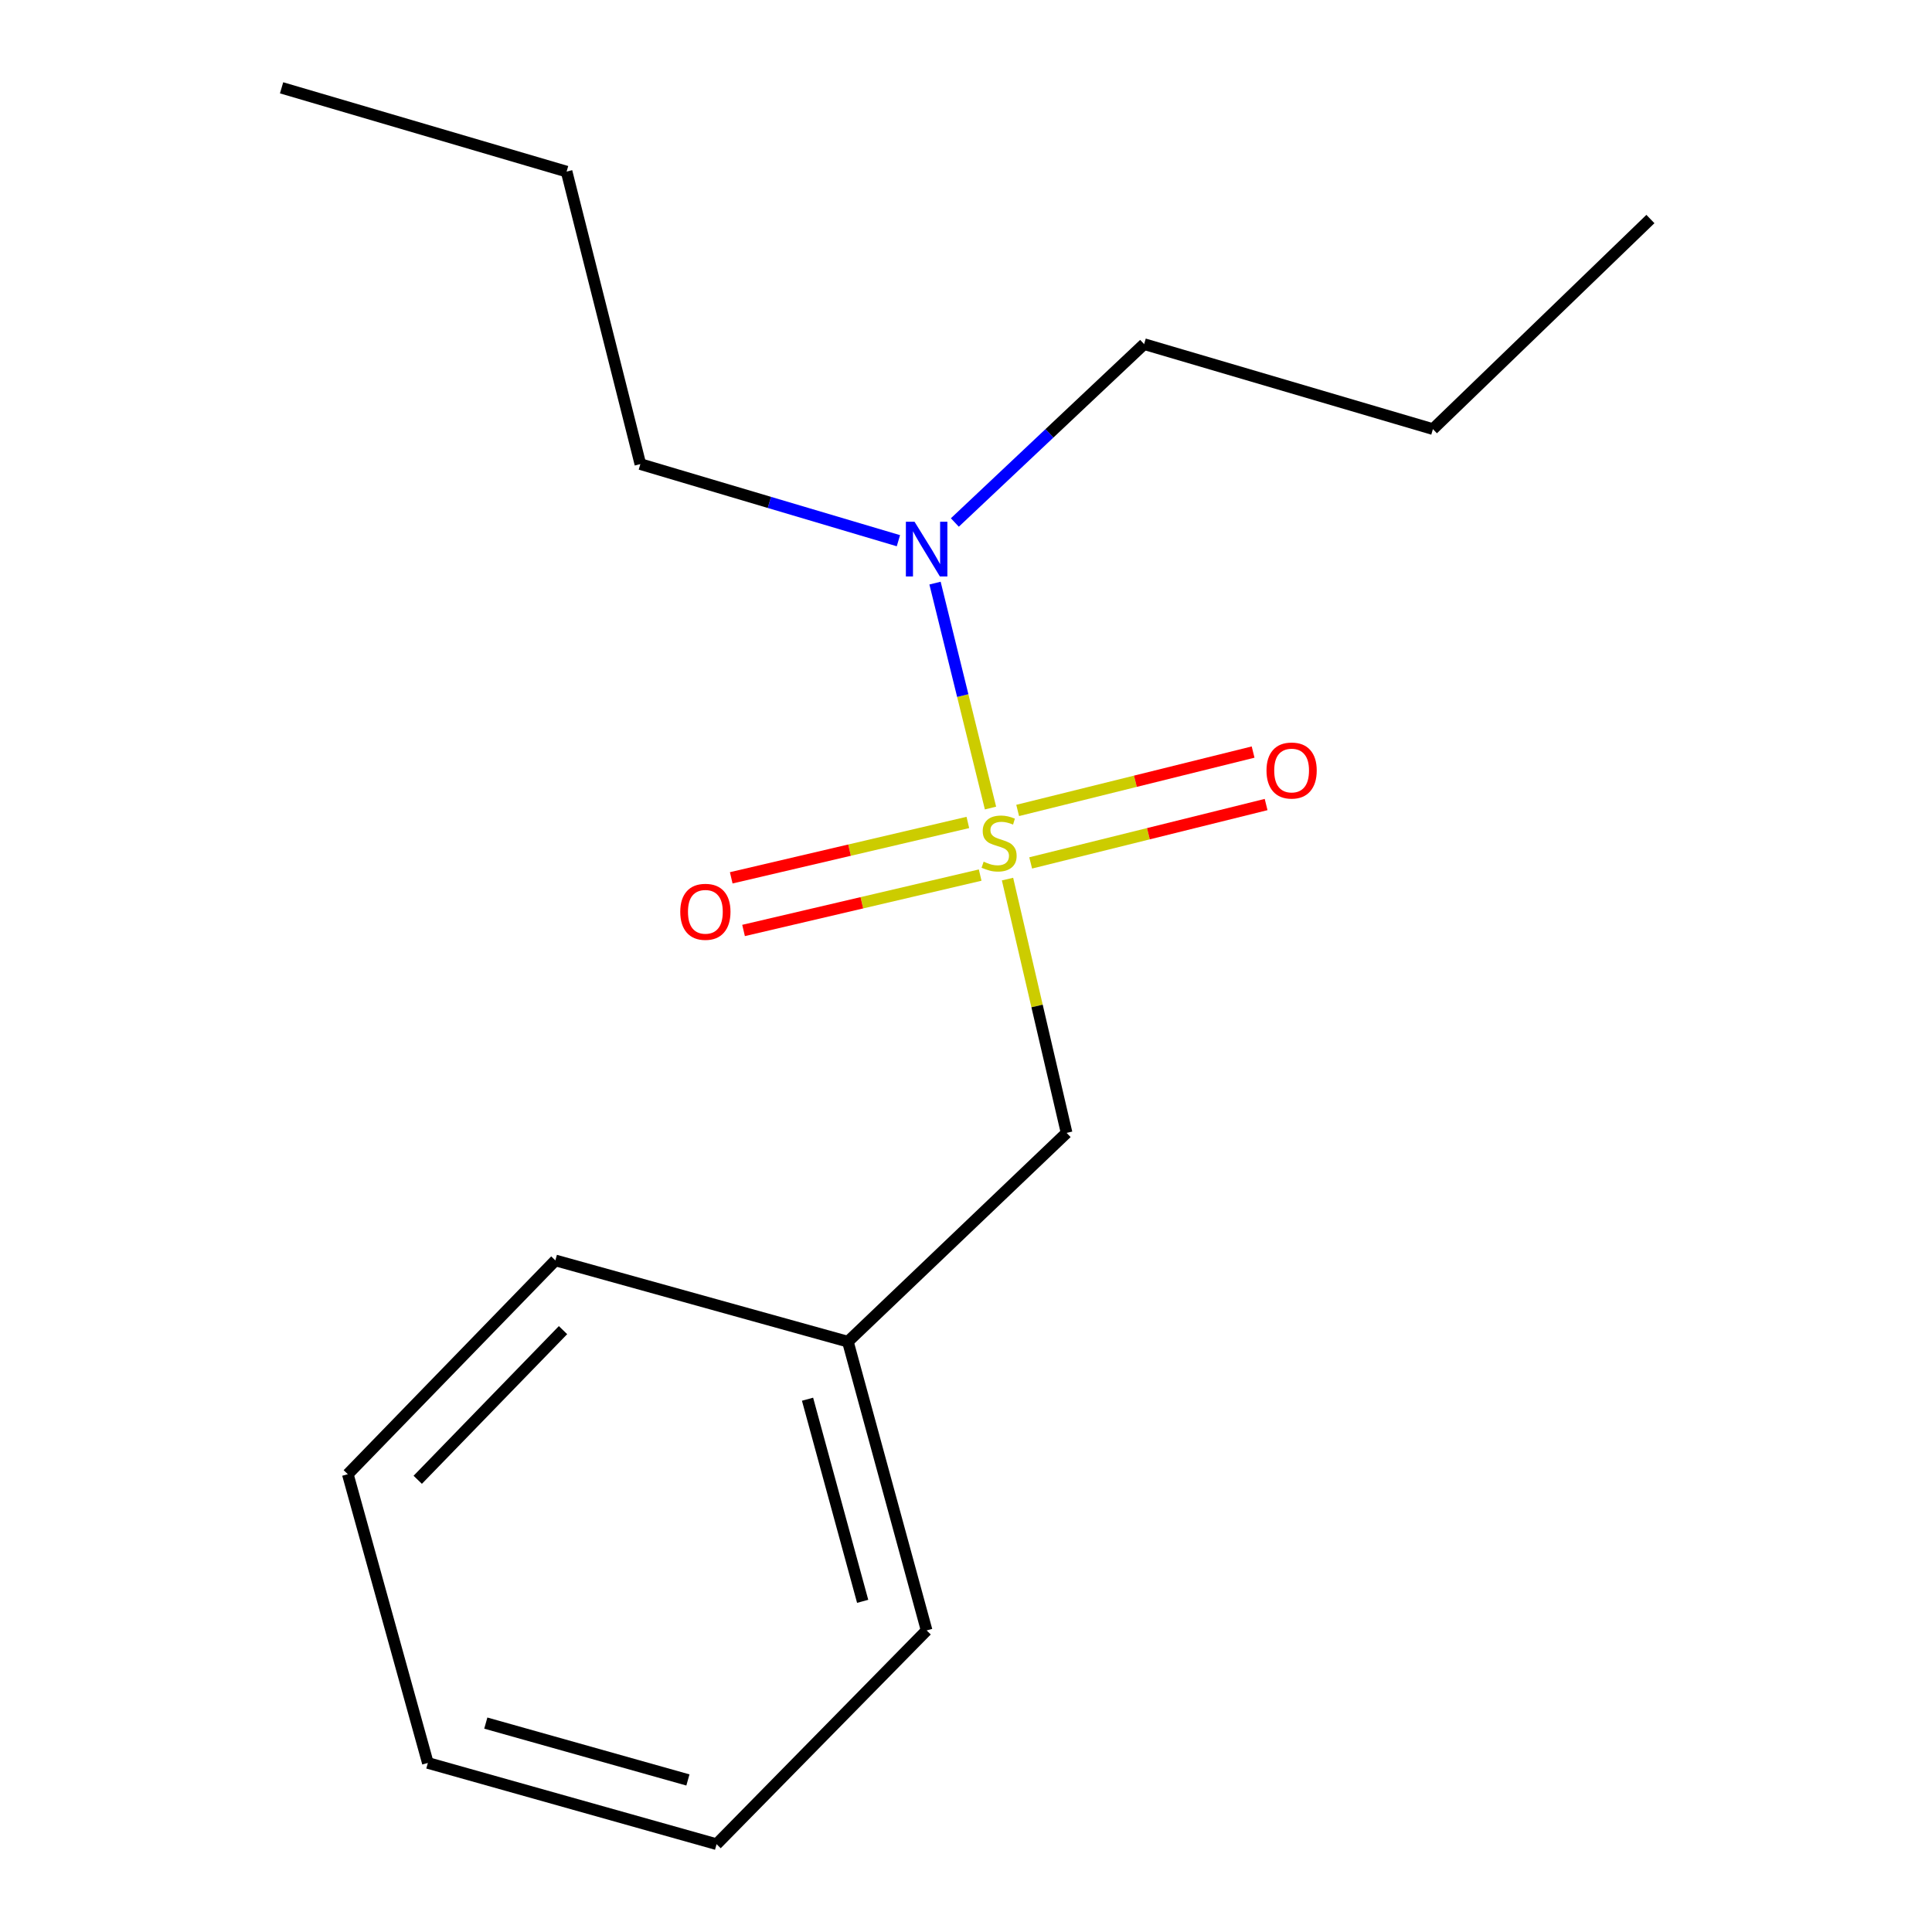 <?xml version='1.0' encoding='iso-8859-1'?>
<svg version='1.1' baseProfile='full'
              xmlns='http://www.w3.org/2000/svg'
                      xmlns:rdkit='http://www.rdkit.org/xml'
                      xmlns:xlink='http://www.w3.org/1999/xlink'
                  xml:space='preserve'
width='1000px' height='1000px' viewBox='0 0 1000 1000'>
<!-- END OF HEADER -->
<rect style='opacity:1.0;fill:#FFFFFF;stroke:none' width='1000' height='1000' x='0' y='0'> </rect>
<path class='bond-0' d='M 512.682,418.246 L 498.323,360.032' style='fill:none;fill-rule:evenodd;stroke:#CCCC00;stroke-width:6px;stroke-linecap:butt;stroke-linejoin:miter;stroke-opacity:1' />
<path class='bond-0' d='M 498.323,360.032 L 483.965,301.819' style='fill:none;fill-rule:evenodd;stroke:#0000FF;stroke-width:6px;stroke-linecap:butt;stroke-linejoin:miter;stroke-opacity:1' />
<path class='bond-1' d='M 521.492,455.015 L 536.783,520.699' style='fill:none;fill-rule:evenodd;stroke:#CCCC00;stroke-width:6px;stroke-linecap:butt;stroke-linejoin:miter;stroke-opacity:1' />
<path class='bond-1' d='M 536.783,520.699 L 552.075,586.382' style='fill:none;fill-rule:evenodd;stroke:#000000;stroke-width:6px;stroke-linecap:butt;stroke-linejoin:miter;stroke-opacity:1' />
<path class='bond-2' d='M 533.477,446.643 L 594.408,431.535' style='fill:none;fill-rule:evenodd;stroke:#CCCC00;stroke-width:6px;stroke-linecap:butt;stroke-linejoin:miter;stroke-opacity:1' />
<path class='bond-2' d='M 594.408,431.535 L 655.338,416.428' style='fill:none;fill-rule:evenodd;stroke:#FF0000;stroke-width:6px;stroke-linecap:butt;stroke-linejoin:miter;stroke-opacity:1' />
<path class='bond-2' d='M 526.743,419.484 L 587.674,404.377' style='fill:none;fill-rule:evenodd;stroke:#CCCC00;stroke-width:6px;stroke-linecap:butt;stroke-linejoin:miter;stroke-opacity:1' />
<path class='bond-2' d='M 587.674,404.377 L 648.604,389.269' style='fill:none;fill-rule:evenodd;stroke:#FF0000;stroke-width:6px;stroke-linecap:butt;stroke-linejoin:miter;stroke-opacity:1' />
<path class='bond-3' d='M 500.959,425.698 L 439.721,440.031' style='fill:none;fill-rule:evenodd;stroke:#CCCC00;stroke-width:6px;stroke-linecap:butt;stroke-linejoin:miter;stroke-opacity:1' />
<path class='bond-3' d='M 439.721,440.031 L 378.484,454.364' style='fill:none;fill-rule:evenodd;stroke:#FF0000;stroke-width:6px;stroke-linecap:butt;stroke-linejoin:miter;stroke-opacity:1' />
<path class='bond-3' d='M 507.335,452.943 L 446.098,467.275' style='fill:none;fill-rule:evenodd;stroke:#CCCC00;stroke-width:6px;stroke-linecap:butt;stroke-linejoin:miter;stroke-opacity:1' />
<path class='bond-3' d='M 446.098,467.275 L 384.861,481.608' style='fill:none;fill-rule:evenodd;stroke:#FF0000;stroke-width:6px;stroke-linecap:butt;stroke-linejoin:miter;stroke-opacity:1' />
<path class='bond-5' d='M 465.017,279.871 L 398.232,260.043' style='fill:none;fill-rule:evenodd;stroke:#0000FF;stroke-width:6px;stroke-linecap:butt;stroke-linejoin:miter;stroke-opacity:1' />
<path class='bond-5' d='M 398.232,260.043 L 331.448,240.215' style='fill:none;fill-rule:evenodd;stroke:#000000;stroke-width:6px;stroke-linecap:butt;stroke-linejoin:miter;stroke-opacity:1' />
<path class='bond-6' d='M 494.228,270.441 L 543.212,224.277' style='fill:none;fill-rule:evenodd;stroke:#0000FF;stroke-width:6px;stroke-linecap:butt;stroke-linejoin:miter;stroke-opacity:1' />
<path class='bond-6' d='M 543.212,224.277 L 592.196,178.114' style='fill:none;fill-rule:evenodd;stroke:#000000;stroke-width:6px;stroke-linecap:butt;stroke-linejoin:miter;stroke-opacity:1' />
<path class='bond-4' d='M 552.075,586.382 L 438.862,694.45' style='fill:none;fill-rule:evenodd;stroke:#000000;stroke-width:6px;stroke-linecap:butt;stroke-linejoin:miter;stroke-opacity:1' />
<path class='bond-7' d='M 438.862,694.45 L 479.621,843.898' style='fill:none;fill-rule:evenodd;stroke:#000000;stroke-width:6px;stroke-linecap:butt;stroke-linejoin:miter;stroke-opacity:1' />
<path class='bond-7' d='M 417.981,724.229 L 446.512,828.843' style='fill:none;fill-rule:evenodd;stroke:#000000;stroke-width:6px;stroke-linecap:butt;stroke-linejoin:miter;stroke-opacity:1' />
<path class='bond-8' d='M 438.862,694.45 L 287.456,652.386' style='fill:none;fill-rule:evenodd;stroke:#000000;stroke-width:6px;stroke-linecap:butt;stroke-linejoin:miter;stroke-opacity:1' />
<path class='bond-9' d='M 331.448,240.215 L 293.27,88.809' style='fill:none;fill-rule:evenodd;stroke:#000000;stroke-width:6px;stroke-linecap:butt;stroke-linejoin:miter;stroke-opacity:1' />
<path class='bond-10' d='M 592.196,178.114 L 741.675,222.106' style='fill:none;fill-rule:evenodd;stroke:#000000;stroke-width:6px;stroke-linecap:butt;stroke-linejoin:miter;stroke-opacity:1' />
<path class='bond-13' d='M 479.621,843.898 L 370.9,954.545' style='fill:none;fill-rule:evenodd;stroke:#000000;stroke-width:6px;stroke-linecap:butt;stroke-linejoin:miter;stroke-opacity:1' />
<path class='bond-14' d='M 287.456,652.386 L 180.026,763.049' style='fill:none;fill-rule:evenodd;stroke:#000000;stroke-width:6px;stroke-linecap:butt;stroke-linejoin:miter;stroke-opacity:1' />
<path class='bond-14' d='M 291.418,688.475 L 216.217,765.939' style='fill:none;fill-rule:evenodd;stroke:#000000;stroke-width:6px;stroke-linecap:butt;stroke-linejoin:miter;stroke-opacity:1' />
<path class='bond-12' d='M 293.27,88.809 L 145.75,45.455' style='fill:none;fill-rule:evenodd;stroke:#000000;stroke-width:6px;stroke-linecap:butt;stroke-linejoin:miter;stroke-opacity:1' />
<path class='bond-11' d='M 741.675,222.106 L 854.25,113.37' style='fill:none;fill-rule:evenodd;stroke:#000000;stroke-width:6px;stroke-linecap:butt;stroke-linejoin:miter;stroke-opacity:1' />
<path class='bond-16' d='M 370.9,954.545 L 221.453,912.497' style='fill:none;fill-rule:evenodd;stroke:#000000;stroke-width:6px;stroke-linecap:butt;stroke-linejoin:miter;stroke-opacity:1' />
<path class='bond-16' d='M 356.062,921.303 L 251.448,891.869' style='fill:none;fill-rule:evenodd;stroke:#000000;stroke-width:6px;stroke-linecap:butt;stroke-linejoin:miter;stroke-opacity:1' />
<path class='bond-15' d='M 180.026,763.049 L 221.453,912.497' style='fill:none;fill-rule:evenodd;stroke:#000000;stroke-width:6px;stroke-linecap:butt;stroke-linejoin:miter;stroke-opacity:1' />
<path  class='atom-0' d='M 509.13 446.002
Q 509.45 446.122, 510.77 446.682
Q 512.09 447.242, 513.53 447.602
Q 515.01 447.922, 516.45 447.922
Q 519.13 447.922, 520.69 446.642
Q 522.25 445.322, 522.25 443.042
Q 522.25 441.482, 521.45 440.522
Q 520.69 439.562, 519.49 439.042
Q 518.29 438.522, 516.29 437.922
Q 513.77 437.162, 512.25 436.442
Q 510.77 435.722, 509.69 434.202
Q 508.65 432.682, 508.65 430.122
Q 508.65 426.562, 511.05 424.362
Q 513.49 422.162, 518.29 422.162
Q 521.57 422.162, 525.29 423.722
L 524.37 426.802
Q 520.97 425.402, 518.41 425.402
Q 515.65 425.402, 514.13 426.562
Q 512.61 427.682, 512.65 429.642
Q 512.65 431.162, 513.41 432.082
Q 514.21 433.002, 515.33 433.522
Q 516.49 434.042, 518.41 434.642
Q 520.97 435.442, 522.49 436.242
Q 524.01 437.042, 525.09 438.682
Q 526.21 440.282, 526.21 443.042
Q 526.21 446.962, 523.57 449.082
Q 520.97 451.162, 516.61 451.162
Q 514.09 451.162, 512.17 450.602
Q 510.29 450.082, 508.05 449.162
L 509.13 446.002
' fill='#CCCC00'/>
<path  class='atom-1' d='M 473.361 270.047
L 482.641 285.047
Q 483.561 286.527, 485.041 289.207
Q 486.521 291.887, 486.601 292.047
L 486.601 270.047
L 490.361 270.047
L 490.361 298.367
L 486.481 298.367
L 476.521 281.967
Q 475.361 280.047, 474.121 277.847
Q 472.921 275.647, 472.561 274.967
L 472.561 298.367
L 468.881 298.367
L 468.881 270.047
L 473.361 270.047
' fill='#0000FF'/>
<path  class='atom-3' d='M 655.537 398.821
Q 655.537 392.021, 658.897 388.221
Q 662.257 384.421, 668.537 384.421
Q 674.817 384.421, 678.177 388.221
Q 681.537 392.021, 681.537 398.821
Q 681.537 405.701, 678.137 409.621
Q 674.737 413.501, 668.537 413.501
Q 662.297 413.501, 658.897 409.621
Q 655.537 405.741, 655.537 398.821
M 668.537 410.301
Q 672.857 410.301, 675.177 407.421
Q 677.537 404.501, 677.537 398.821
Q 677.537 393.261, 675.177 390.461
Q 672.857 387.621, 668.537 387.621
Q 664.217 387.621, 661.857 390.421
Q 659.537 393.221, 659.537 398.821
Q 659.537 404.541, 661.857 407.421
Q 664.217 410.301, 668.537 410.301
' fill='#FF0000'/>
<path  class='atom-4' d='M 352.102 471.944
Q 352.102 465.144, 355.462 461.344
Q 358.822 457.544, 365.102 457.544
Q 371.382 457.544, 374.742 461.344
Q 378.102 465.144, 378.102 471.944
Q 378.102 478.824, 374.702 482.744
Q 371.302 486.624, 365.102 486.624
Q 358.862 486.624, 355.462 482.744
Q 352.102 478.864, 352.102 471.944
M 365.102 483.424
Q 369.422 483.424, 371.742 480.544
Q 374.102 477.624, 374.102 471.944
Q 374.102 466.384, 371.742 463.584
Q 369.422 460.744, 365.102 460.744
Q 360.782 460.744, 358.422 463.544
Q 356.102 466.344, 356.102 471.944
Q 356.102 477.664, 358.422 480.544
Q 360.782 483.424, 365.102 483.424
' fill='#FF0000'/>
</svg>
